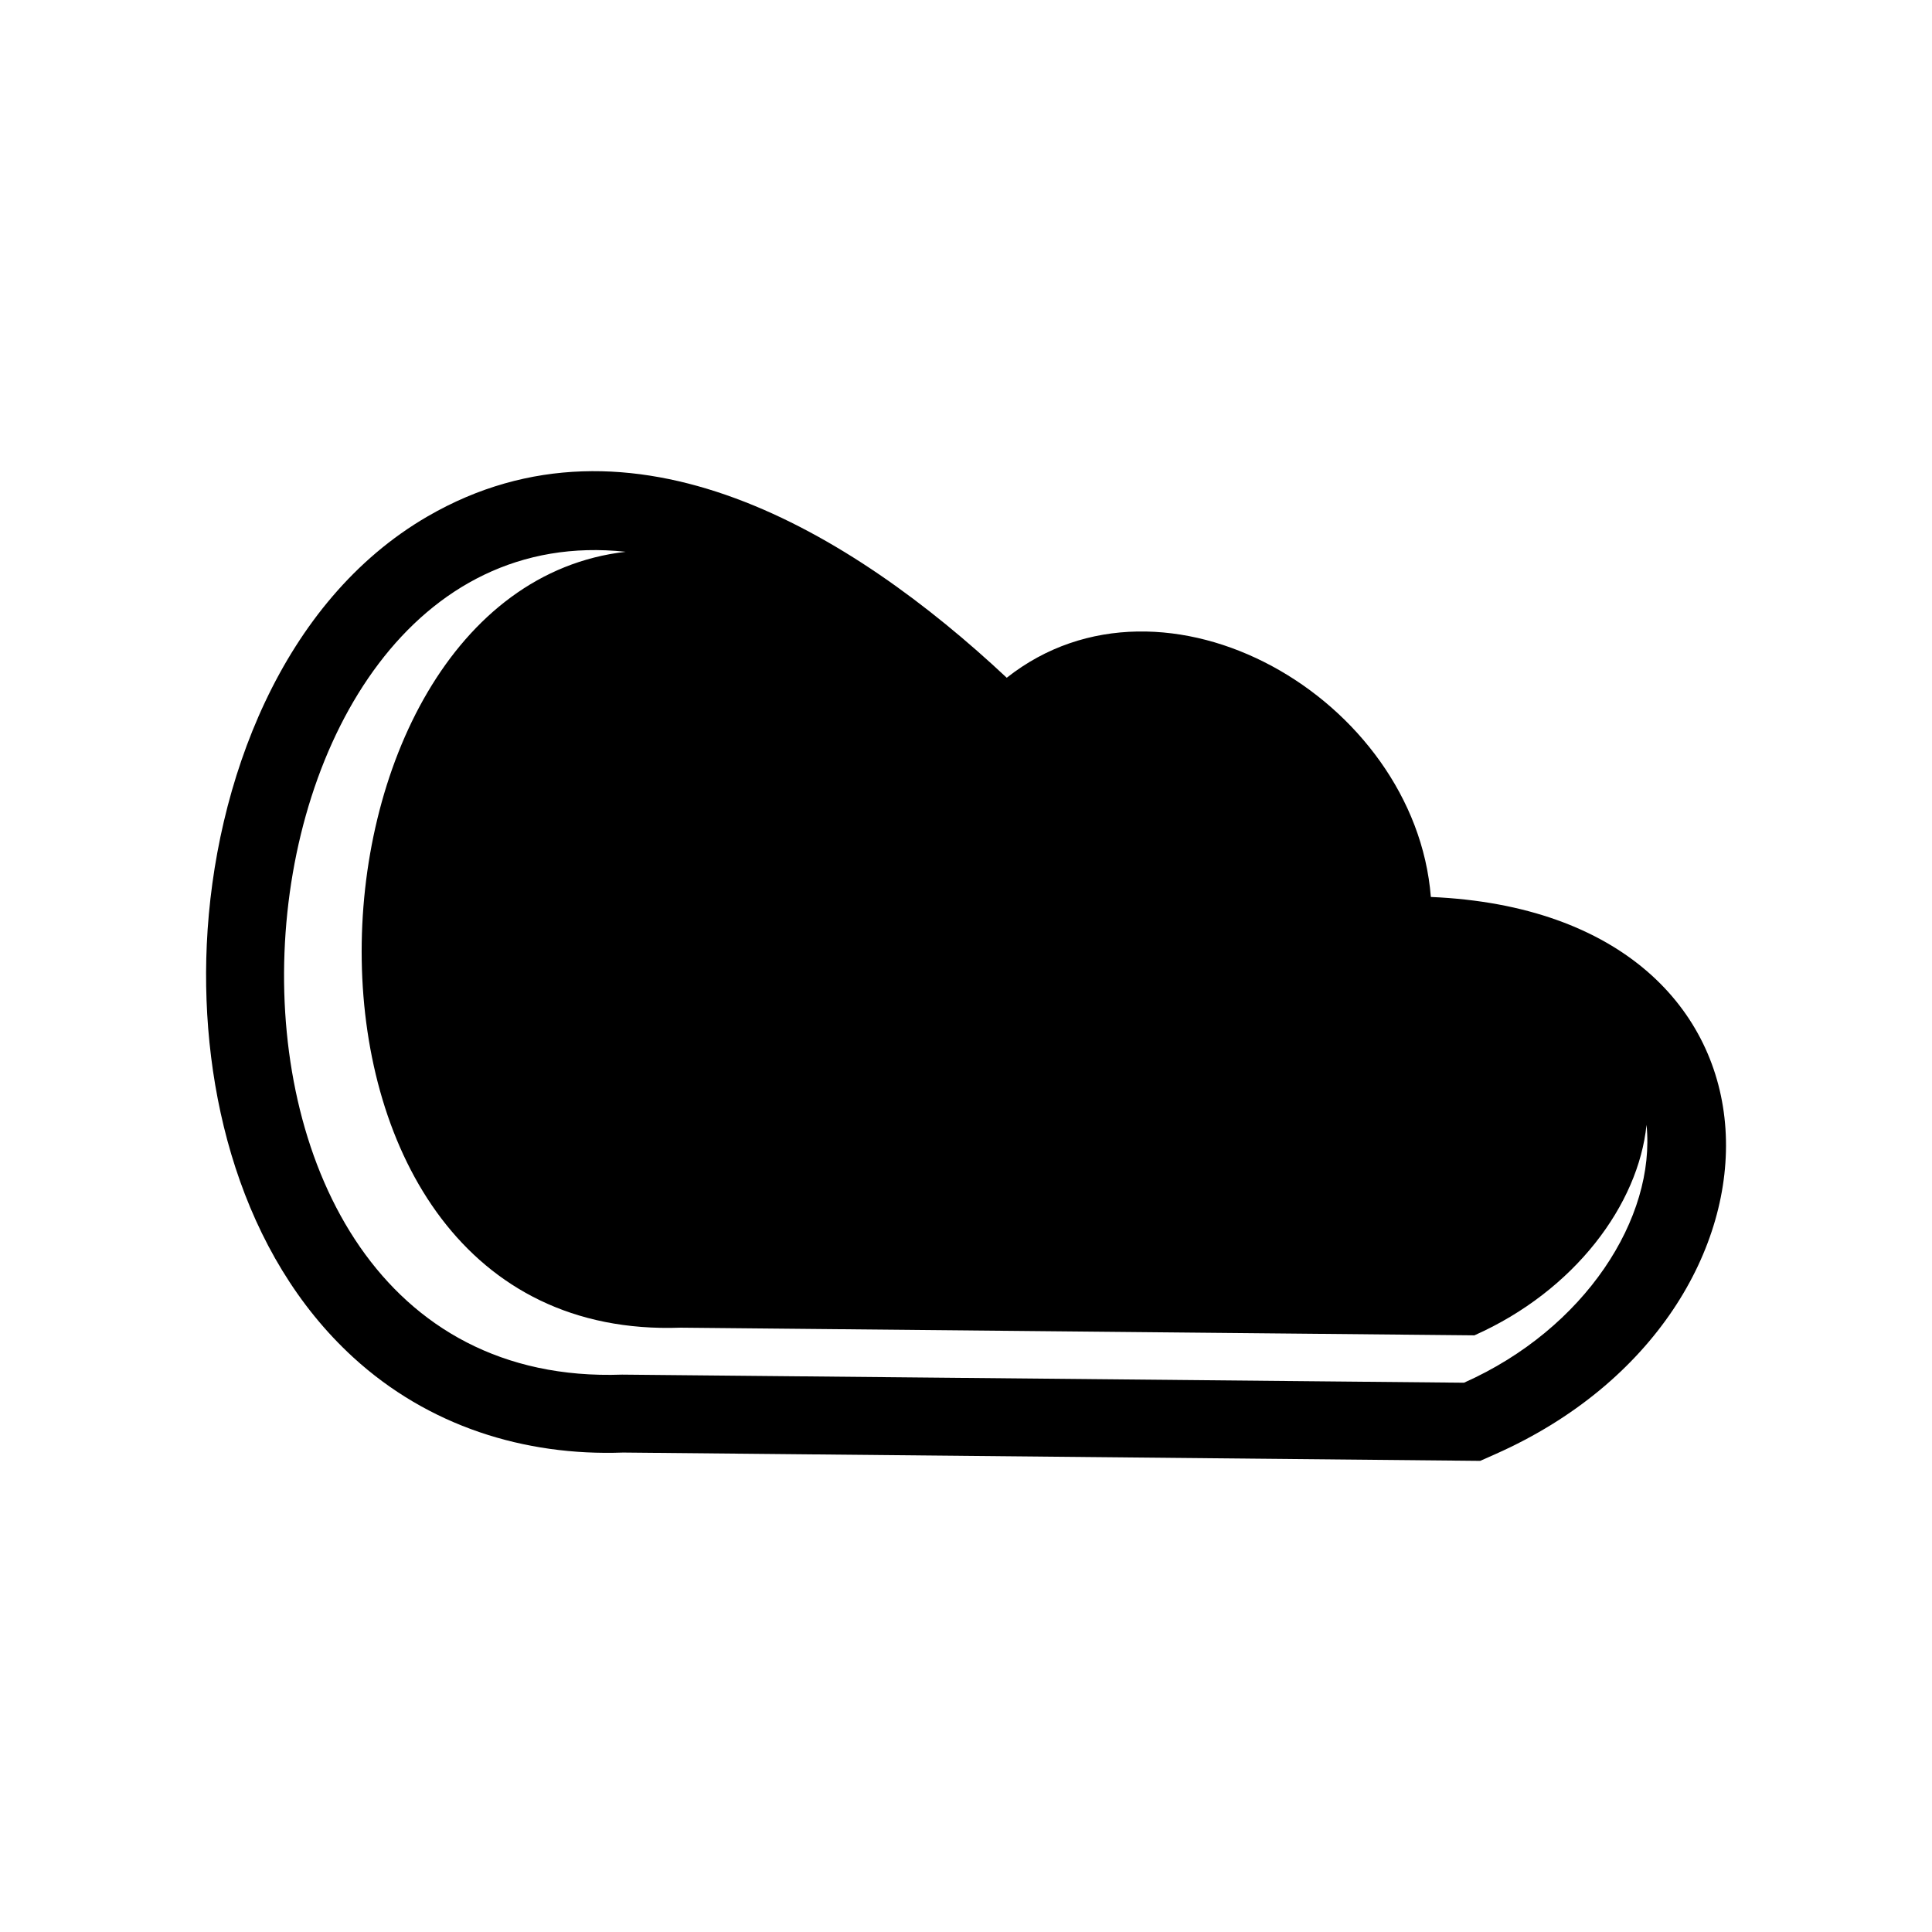 <?xml version="1.0" encoding="UTF-8"?>
<!-- The Best Svg Icon site in the world: iconSvg.co, Visit us! https://iconsvg.co -->
<svg fill="#000000" width="800px" height="800px" version="1.1" viewBox="144 144 512 512" xmlns="http://www.w3.org/2000/svg">
 <path d="m410.8 323.61c41.797-33.008 108.23 5.445 112.39 58.094 101.41 4.359 101.07 110.34 17.18 147.62l-4.106 1.82-227.11-2.203c-26.242 0.957-51.664-7.031-71.535-25.215-29.695-27.188-40.602-70.371-38.82-109.43 1.945-42.703 19.816-91.008 58.523-113.45 53.988-31.277 112.35 4.242 153.48 42.77zm-86.469 172.24c-114.27 4.082-106.14-195.11-14.516-205.62-112.21-12.086-128.6 222.61-0.945 218.06l223.1 2.144c32.152-14.293 50.883-43.762 48.375-68.348-2.133 21.094-18.992 43.957-45.609 55.793l-210.41-2.031z" fill-rule="evenodd"/>
</svg>